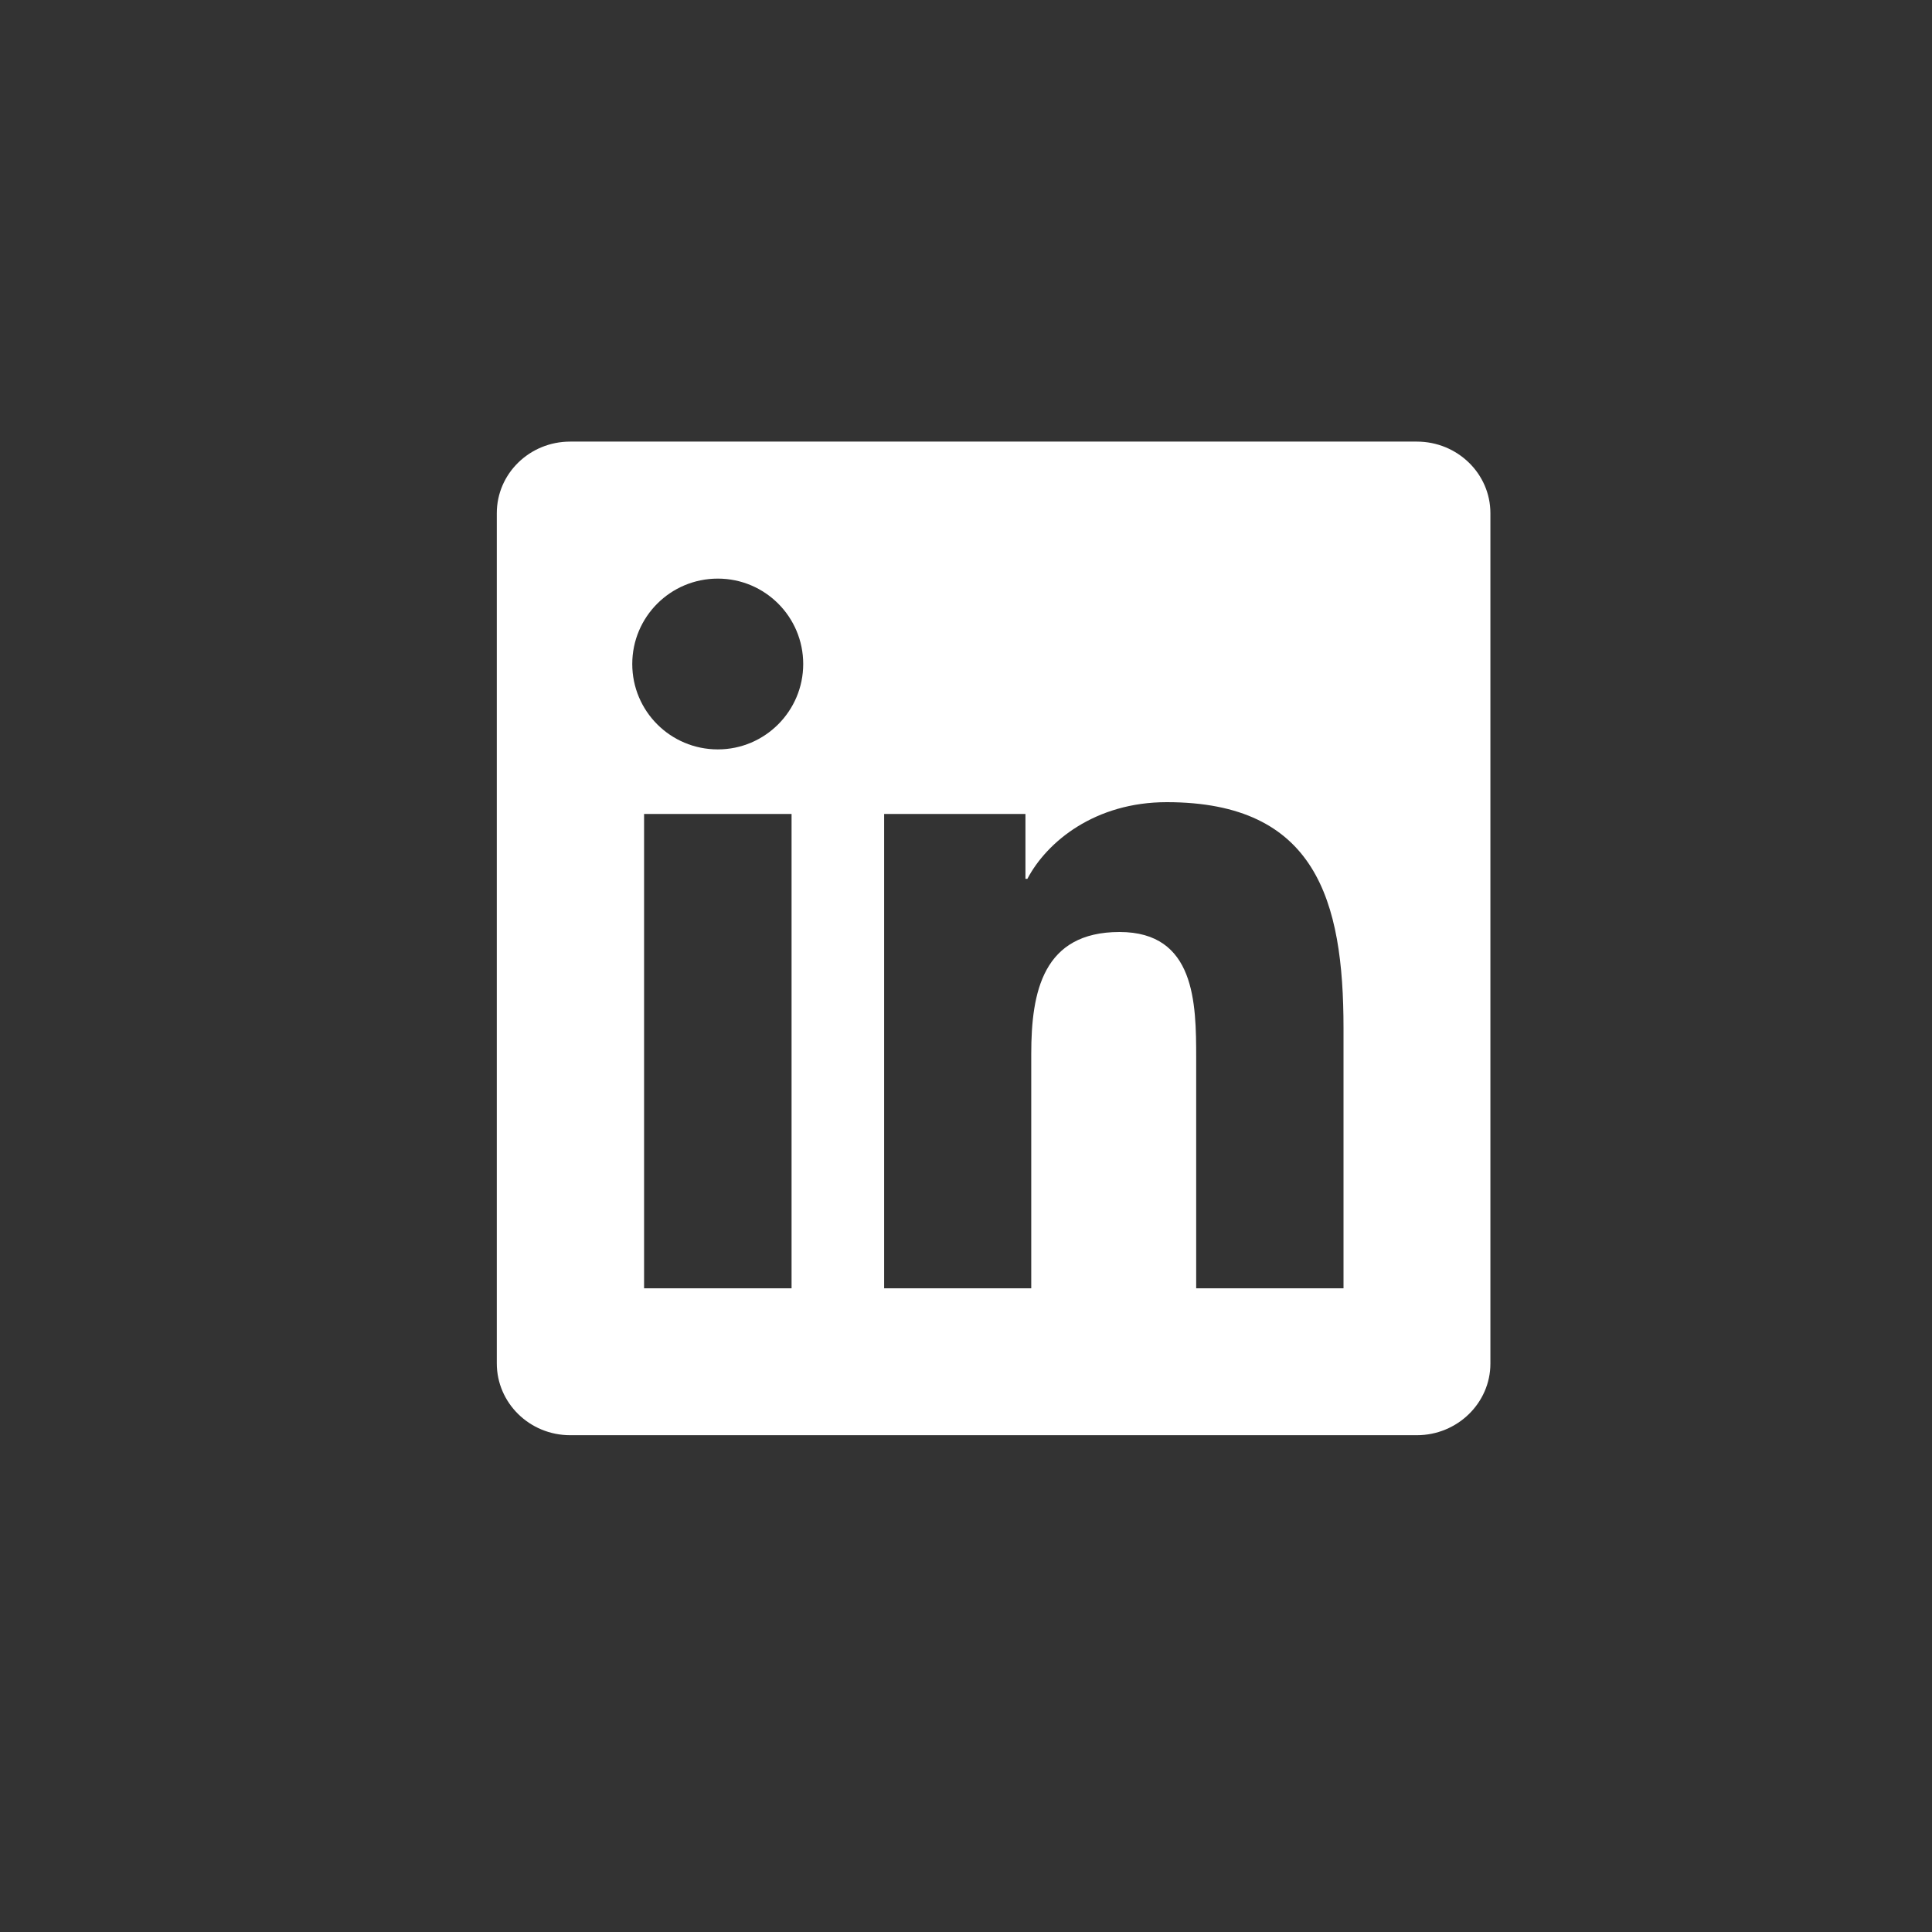 <svg width="35" height="35" viewBox="0 0 35 35" fill="none" xmlns="http://www.w3.org/2000/svg">
<rect x="0" y="0" width="35" height="35" fill="#333333" stroke="none"/>
<path d="M25.668 8H10.329C9.594 8 9 8.58 9 9.297V24.699C9 25.416 9.594 26 10.329 26H25.668C26.402 26 27 25.416 27 24.703V9.297C27 8.58 26.402 8 25.668 8ZM14.34 23.339H11.668V14.746H14.34V23.339ZM13.004 13.576C12.146 13.576 11.454 12.883 11.454 12.029C11.454 11.175 12.146 10.482 13.004 10.482C13.859 10.482 14.551 11.175 14.551 12.029C14.551 12.88 13.859 13.576 13.004 13.576ZM24.339 23.339H21.67V19.162C21.67 18.167 21.653 16.884 20.282 16.884C18.893 16.884 18.682 17.97 18.682 19.092V23.339H16.017V14.746H18.577V15.921H18.612C18.967 15.246 19.839 14.532 21.136 14.532C23.84 14.532 24.339 16.311 24.339 18.624V23.339V23.339Z" fill="white"/>
</svg>
